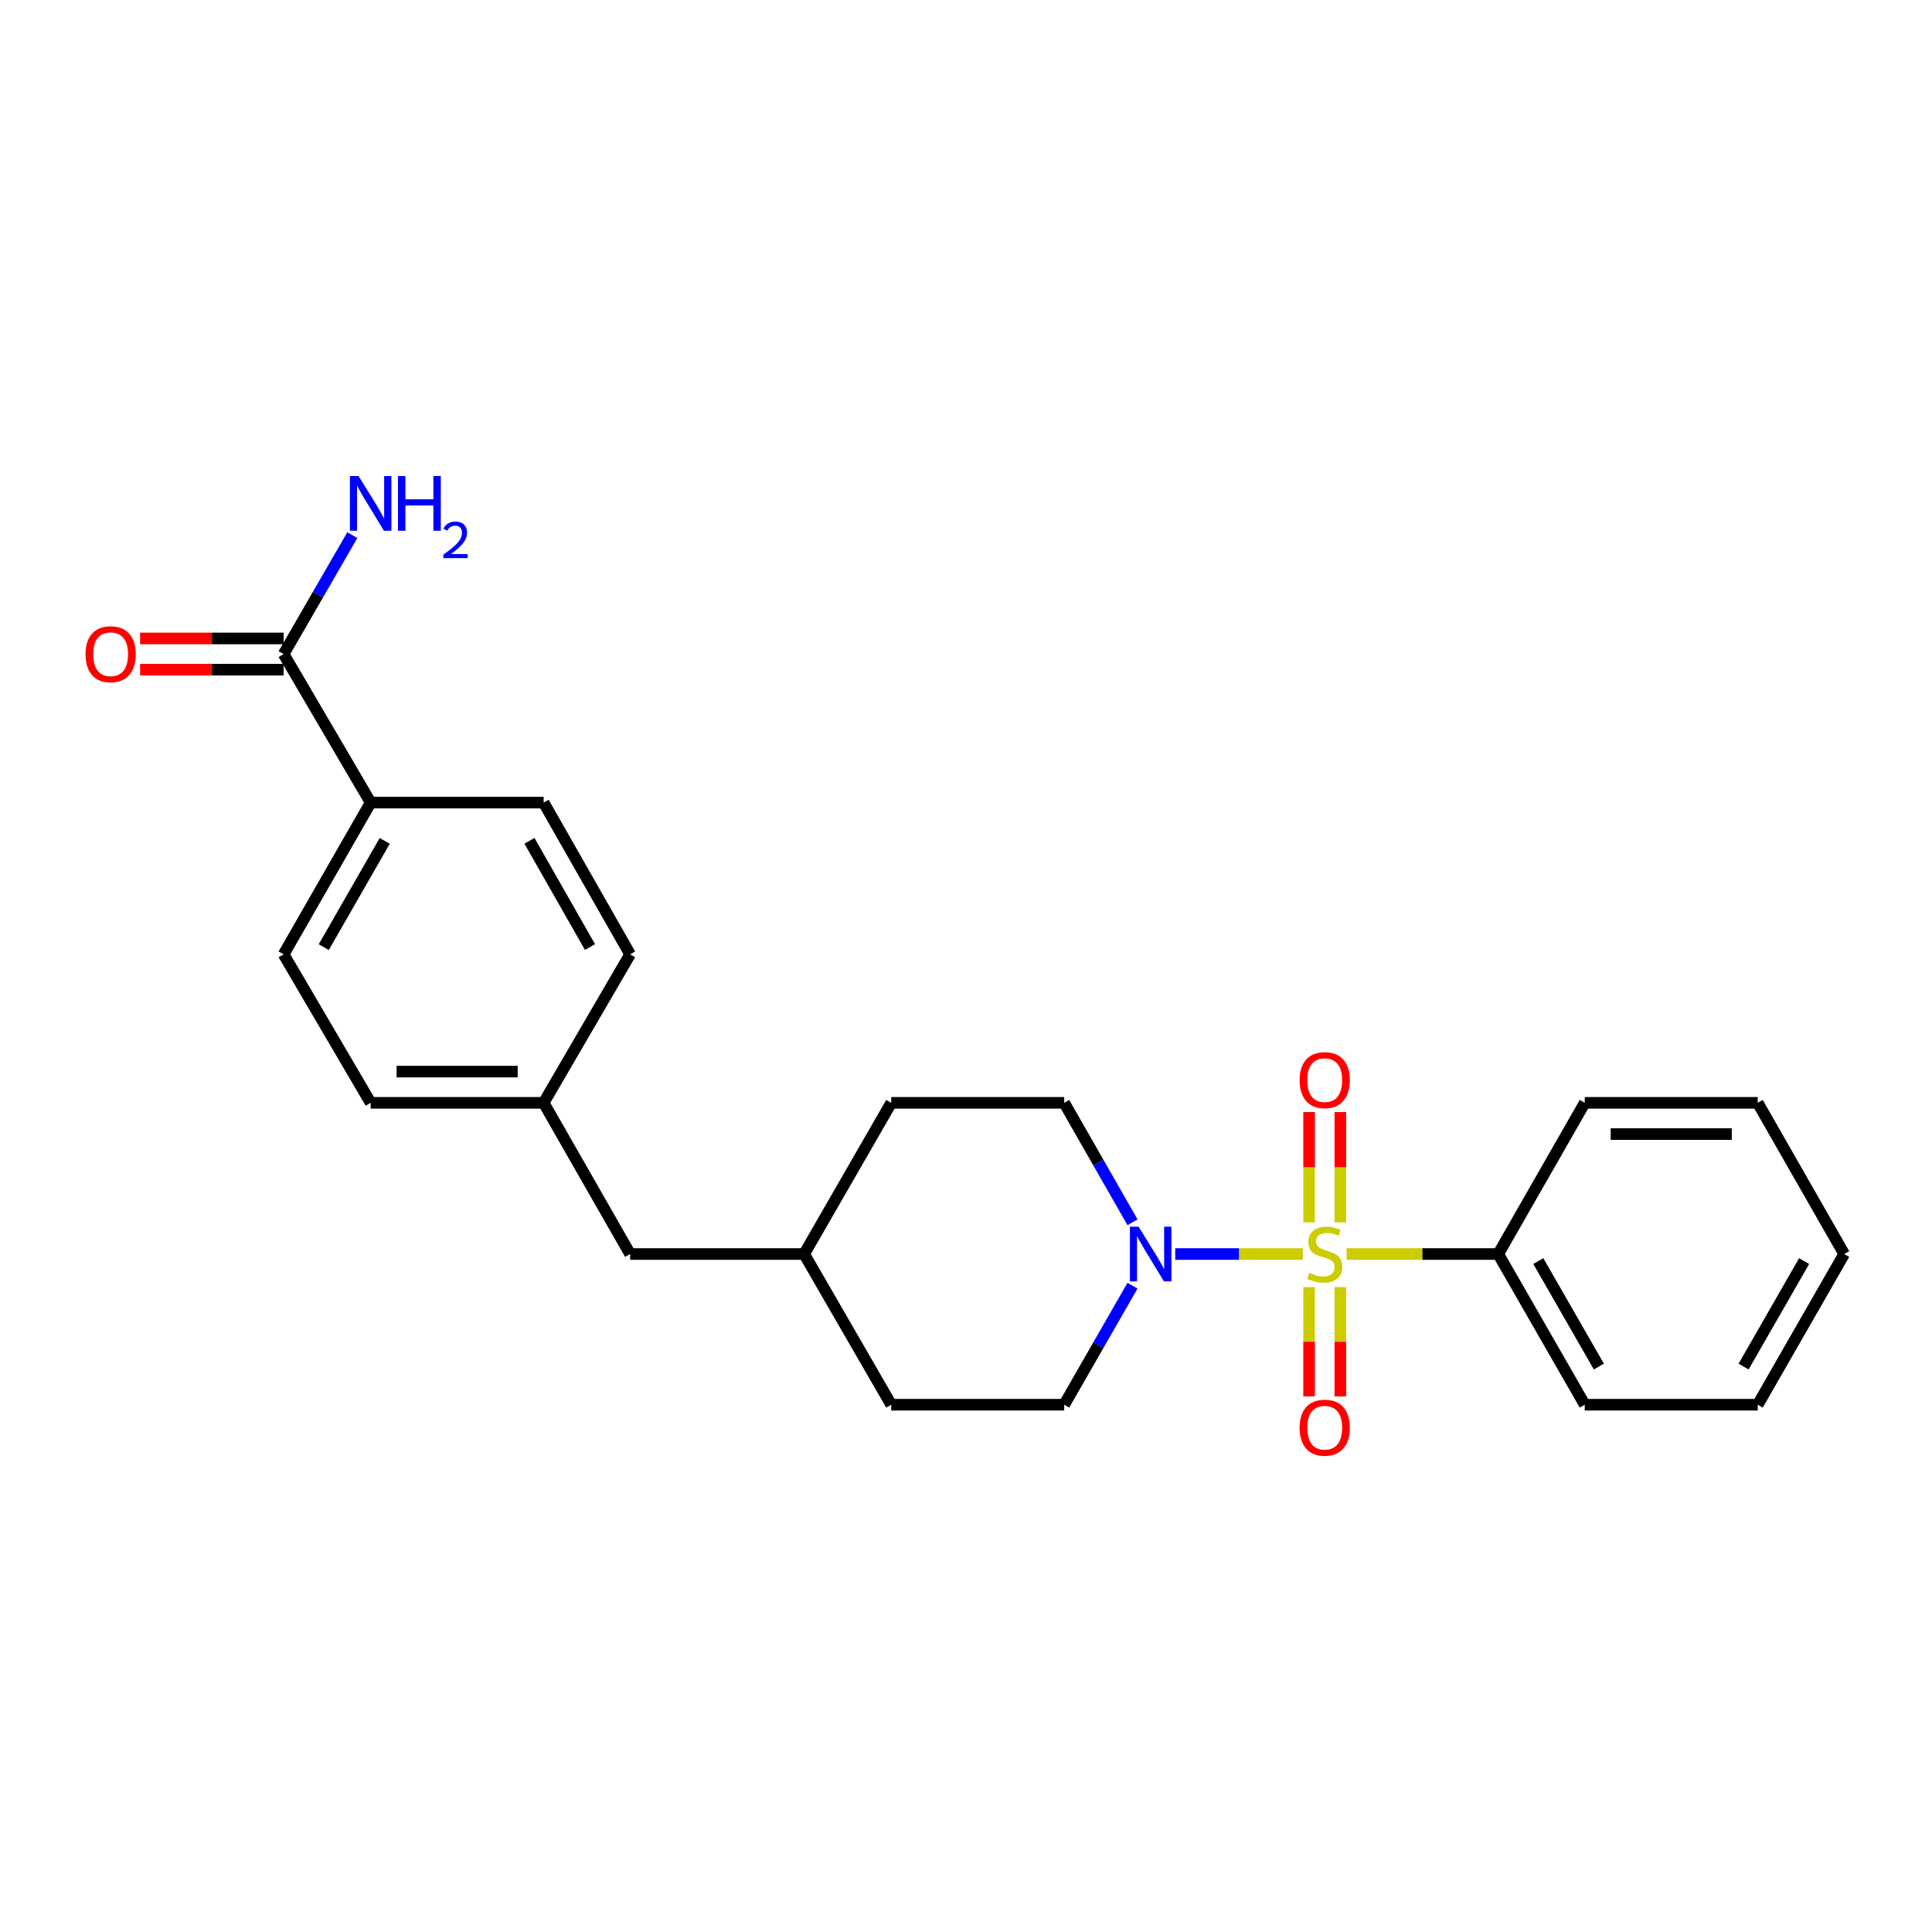 <?xml version='1.0' encoding='iso-8859-1'?>
<svg version='1.1' baseProfile='full'
              xmlns='http://www.w3.org/2000/svg'
                      xmlns:rdkit='http://www.rdkit.org/xml'
                      xmlns:xlink='http://www.w3.org/1999/xlink'
                  xml:space='preserve'
width='1000px' height='1000px' viewBox='0 0 1000 1000'>
<!-- END OF HEADER -->
<rect style='opacity:1.0;fill:#FFFFFF;stroke:none' width='1000' height='1000' x='0' y='0'> </rect>
<path class='bond-0' d='M 674.34,649.081 L 641.316,649.081' style='fill:none;fill-rule:evenodd;stroke:#CCCC00;stroke-width:6px;stroke-linecap:butt;stroke-linejoin:miter;stroke-opacity:1' />
<path class='bond-0' d='M 641.316,649.081 L 608.292,649.081' style='fill:none;fill-rule:evenodd;stroke:#0000FF;stroke-width:6px;stroke-linecap:butt;stroke-linejoin:miter;stroke-opacity:1' />
<path class='bond-2' d='M 693.757,632.709 L 693.757,604.152' style='fill:none;fill-rule:evenodd;stroke:#CCCC00;stroke-width:6px;stroke-linecap:butt;stroke-linejoin:miter;stroke-opacity:1' />
<path class='bond-2' d='M 693.757,604.152 L 693.757,575.596' style='fill:none;fill-rule:evenodd;stroke:#FF0000;stroke-width:6px;stroke-linecap:butt;stroke-linejoin:miter;stroke-opacity:1' />
<path class='bond-2' d='M 677.587,632.709 L 677.587,604.152' style='fill:none;fill-rule:evenodd;stroke:#CCCC00;stroke-width:6px;stroke-linecap:butt;stroke-linejoin:miter;stroke-opacity:1' />
<path class='bond-2' d='M 677.587,604.152 L 677.587,575.596' style='fill:none;fill-rule:evenodd;stroke:#FF0000;stroke-width:6px;stroke-linecap:butt;stroke-linejoin:miter;stroke-opacity:1' />
<path class='bond-3' d='M 677.587,666.207 L 677.587,694.481' style='fill:none;fill-rule:evenodd;stroke:#CCCC00;stroke-width:6px;stroke-linecap:butt;stroke-linejoin:miter;stroke-opacity:1' />
<path class='bond-3' d='M 677.587,694.481 L 677.587,722.754' style='fill:none;fill-rule:evenodd;stroke:#FF0000;stroke-width:6px;stroke-linecap:butt;stroke-linejoin:miter;stroke-opacity:1' />
<path class='bond-3' d='M 693.757,666.207 L 693.757,694.481' style='fill:none;fill-rule:evenodd;stroke:#CCCC00;stroke-width:6px;stroke-linecap:butt;stroke-linejoin:miter;stroke-opacity:1' />
<path class='bond-3' d='M 693.757,694.481 L 693.757,722.754' style='fill:none;fill-rule:evenodd;stroke:#FF0000;stroke-width:6px;stroke-linecap:butt;stroke-linejoin:miter;stroke-opacity:1' />
<path class='bond-4' d='M 696.997,649.081 L 736.24,649.081' style='fill:none;fill-rule:evenodd;stroke:#CCCC00;stroke-width:6px;stroke-linecap:butt;stroke-linejoin:miter;stroke-opacity:1' />
<path class='bond-4' d='M 736.24,649.081 L 775.482,649.081' style='fill:none;fill-rule:evenodd;stroke:#000000;stroke-width:6px;stroke-linecap:butt;stroke-linejoin:miter;stroke-opacity:1' />
<path class='bond-6' d='M 586.169,665.49 L 568.498,696.288' style='fill:none;fill-rule:evenodd;stroke:#0000FF;stroke-width:6px;stroke-linecap:butt;stroke-linejoin:miter;stroke-opacity:1' />
<path class='bond-6' d='M 568.498,696.288 L 550.827,727.087' style='fill:none;fill-rule:evenodd;stroke:#000000;stroke-width:6px;stroke-linecap:butt;stroke-linejoin:miter;stroke-opacity:1' />
<path class='bond-7' d='M 586.196,632.668 L 568.511,601.746' style='fill:none;fill-rule:evenodd;stroke:#0000FF;stroke-width:6px;stroke-linecap:butt;stroke-linejoin:miter;stroke-opacity:1' />
<path class='bond-7' d='M 568.511,601.746 L 550.827,570.824' style='fill:none;fill-rule:evenodd;stroke:#000000;stroke-width:6px;stroke-linecap:butt;stroke-linejoin:miter;stroke-opacity:1' />
<path class='bond-1' d='M 146.802,338.542 L 191.856,415.424' style='fill:none;fill-rule:evenodd;stroke:#000000;stroke-width:6px;stroke-linecap:butt;stroke-linejoin:miter;stroke-opacity:1' />
<path class='bond-8' d='M 146.802,330.456 L 109.656,330.456' style='fill:none;fill-rule:evenodd;stroke:#000000;stroke-width:6px;stroke-linecap:butt;stroke-linejoin:miter;stroke-opacity:1' />
<path class='bond-8' d='M 109.656,330.456 L 72.509,330.456' style='fill:none;fill-rule:evenodd;stroke:#FF0000;stroke-width:6px;stroke-linecap:butt;stroke-linejoin:miter;stroke-opacity:1' />
<path class='bond-8' d='M 146.802,346.627 L 109.656,346.627' style='fill:none;fill-rule:evenodd;stroke:#000000;stroke-width:6px;stroke-linecap:butt;stroke-linejoin:miter;stroke-opacity:1' />
<path class='bond-8' d='M 109.656,346.627 L 72.509,346.627' style='fill:none;fill-rule:evenodd;stroke:#FF0000;stroke-width:6px;stroke-linecap:butt;stroke-linejoin:miter;stroke-opacity:1' />
<path class='bond-11' d='M 146.802,338.542 L 164.588,307.758' style='fill:none;fill-rule:evenodd;stroke:#000000;stroke-width:6px;stroke-linecap:butt;stroke-linejoin:miter;stroke-opacity:1' />
<path class='bond-11' d='M 164.588,307.758 L 182.374,276.975' style='fill:none;fill-rule:evenodd;stroke:#0000FF;stroke-width:6px;stroke-linecap:butt;stroke-linejoin:miter;stroke-opacity:1' />
<path class='bond-19' d='M 775.482,649.081 L 820.266,727.087' style='fill:none;fill-rule:evenodd;stroke:#000000;stroke-width:6px;stroke-linecap:butt;stroke-linejoin:miter;stroke-opacity:1' />
<path class='bond-19' d='M 796.224,652.731 L 827.572,707.335' style='fill:none;fill-rule:evenodd;stroke:#000000;stroke-width:6px;stroke-linecap:butt;stroke-linejoin:miter;stroke-opacity:1' />
<path class='bond-20' d='M 775.482,649.081 L 820.266,570.824' style='fill:none;fill-rule:evenodd;stroke:#000000;stroke-width:6px;stroke-linecap:butt;stroke-linejoin:miter;stroke-opacity:1' />
<path class='bond-5' d='M 191.856,415.424 L 146.802,493.969' style='fill:none;fill-rule:evenodd;stroke:#000000;stroke-width:6px;stroke-linecap:butt;stroke-linejoin:miter;stroke-opacity:1' />
<path class='bond-5' d='M 199.125,435.252 L 167.587,490.233' style='fill:none;fill-rule:evenodd;stroke:#000000;stroke-width:6px;stroke-linecap:butt;stroke-linejoin:miter;stroke-opacity:1' />
<path class='bond-26' d='M 191.856,415.424 L 281.387,415.424' style='fill:none;fill-rule:evenodd;stroke:#000000;stroke-width:6px;stroke-linecap:butt;stroke-linejoin:miter;stroke-opacity:1' />
<path class='bond-17' d='M 550.827,727.087 L 461.295,727.087' style='fill:none;fill-rule:evenodd;stroke:#000000;stroke-width:6px;stroke-linecap:butt;stroke-linejoin:miter;stroke-opacity:1' />
<path class='bond-16' d='M 550.827,570.824 L 461.295,570.824' style='fill:none;fill-rule:evenodd;stroke:#000000;stroke-width:6px;stroke-linecap:butt;stroke-linejoin:miter;stroke-opacity:1' />
<path class='bond-9' d='M 146.802,493.969 L 191.856,570.824' style='fill:none;fill-rule:evenodd;stroke:#000000;stroke-width:6px;stroke-linecap:butt;stroke-linejoin:miter;stroke-opacity:1' />
<path class='bond-10' d='M 281.387,415.424 L 326.144,493.969' style='fill:none;fill-rule:evenodd;stroke:#000000;stroke-width:6px;stroke-linecap:butt;stroke-linejoin:miter;stroke-opacity:1' />
<path class='bond-10' d='M 274.051,435.212 L 305.381,490.193' style='fill:none;fill-rule:evenodd;stroke:#000000;stroke-width:6px;stroke-linecap:butt;stroke-linejoin:miter;stroke-opacity:1' />
<path class='bond-12' d='M 281.387,570.824 L 326.144,649.081' style='fill:none;fill-rule:evenodd;stroke:#000000;stroke-width:6px;stroke-linecap:butt;stroke-linejoin:miter;stroke-opacity:1' />
<path class='bond-14' d='M 281.387,570.824 L 326.144,493.969' style='fill:none;fill-rule:evenodd;stroke:#000000;stroke-width:6px;stroke-linecap:butt;stroke-linejoin:miter;stroke-opacity:1' />
<path class='bond-15' d='M 281.387,570.824 L 191.856,570.824' style='fill:none;fill-rule:evenodd;stroke:#000000;stroke-width:6px;stroke-linecap:butt;stroke-linejoin:miter;stroke-opacity:1' />
<path class='bond-15' d='M 267.958,554.654 L 205.285,554.654' style='fill:none;fill-rule:evenodd;stroke:#000000;stroke-width:6px;stroke-linecap:butt;stroke-linejoin:miter;stroke-opacity:1' />
<path class='bond-13' d='M 326.144,649.081 L 416.233,649.081' style='fill:none;fill-rule:evenodd;stroke:#000000;stroke-width:6px;stroke-linecap:butt;stroke-linejoin:miter;stroke-opacity:1' />
<path class='bond-18' d='M 461.295,570.824 L 416.233,649.081' style='fill:none;fill-rule:evenodd;stroke:#000000;stroke-width:6px;stroke-linecap:butt;stroke-linejoin:miter;stroke-opacity:1' />
<path class='bond-25' d='M 461.295,727.087 L 416.233,649.081' style='fill:none;fill-rule:evenodd;stroke:#000000;stroke-width:6px;stroke-linecap:butt;stroke-linejoin:miter;stroke-opacity:1' />
<path class='bond-22' d='M 820.266,727.087 L 909.798,727.087' style='fill:none;fill-rule:evenodd;stroke:#000000;stroke-width:6px;stroke-linecap:butt;stroke-linejoin:miter;stroke-opacity:1' />
<path class='bond-21' d='M 820.266,570.824 L 909.798,570.824' style='fill:none;fill-rule:evenodd;stroke:#000000;stroke-width:6px;stroke-linecap:butt;stroke-linejoin:miter;stroke-opacity:1' />
<path class='bond-21' d='M 833.696,586.995 L 896.368,586.995' style='fill:none;fill-rule:evenodd;stroke:#000000;stroke-width:6px;stroke-linecap:butt;stroke-linejoin:miter;stroke-opacity:1' />
<path class='bond-23' d='M 909.798,570.824 L 954.545,649.081' style='fill:none;fill-rule:evenodd;stroke:#000000;stroke-width:6px;stroke-linecap:butt;stroke-linejoin:miter;stroke-opacity:1' />
<path class='bond-24' d='M 909.798,727.087 L 954.545,649.081' style='fill:none;fill-rule:evenodd;stroke:#000000;stroke-width:6px;stroke-linecap:butt;stroke-linejoin:miter;stroke-opacity:1' />
<path class='bond-24' d='M 902.483,707.34 L 933.807,652.736' style='fill:none;fill-rule:evenodd;stroke:#000000;stroke-width:6px;stroke-linecap:butt;stroke-linejoin:miter;stroke-opacity:1' />
<path  class='atom-0' d='M 677.672 658.801
Q 677.992 658.921, 679.312 659.481
Q 680.632 660.041, 682.072 660.401
Q 683.552 660.721, 684.992 660.721
Q 687.672 660.721, 689.232 659.441
Q 690.792 658.121, 690.792 655.841
Q 690.792 654.281, 689.992 653.321
Q 689.232 652.361, 688.032 651.841
Q 686.832 651.321, 684.832 650.721
Q 682.312 649.961, 680.792 649.241
Q 679.312 648.521, 678.232 647.001
Q 677.192 645.481, 677.192 642.921
Q 677.192 639.361, 679.592 637.161
Q 682.032 634.961, 686.832 634.961
Q 690.112 634.961, 693.832 636.521
L 692.912 639.601
Q 689.512 638.201, 686.952 638.201
Q 684.192 638.201, 682.672 639.361
Q 681.152 640.481, 681.192 642.441
Q 681.192 643.961, 681.952 644.881
Q 682.752 645.801, 683.872 646.321
Q 685.032 646.841, 686.952 647.441
Q 689.512 648.241, 691.032 649.041
Q 692.552 649.841, 693.632 651.481
Q 694.752 653.081, 694.752 655.841
Q 694.752 659.761, 692.112 661.881
Q 689.512 663.961, 685.152 663.961
Q 682.632 663.961, 680.712 663.401
Q 678.832 662.881, 676.592 661.961
L 677.672 658.801
' fill='#CCCC00'/>
<path  class='atom-1' d='M 589.323 634.921
L 598.603 649.921
Q 599.523 651.401, 601.003 654.081
Q 602.483 656.761, 602.563 656.921
L 602.563 634.921
L 606.323 634.921
L 606.323 663.241
L 602.443 663.241
L 592.483 646.841
Q 591.323 644.921, 590.083 642.721
Q 588.883 640.521, 588.523 639.841
L 588.523 663.241
L 584.843 663.241
L 584.843 634.921
L 589.323 634.921
' fill='#0000FF'/>
<path  class='atom-3' d='M 672.672 559.073
Q 672.672 552.273, 676.032 548.473
Q 679.392 544.673, 685.672 544.673
Q 691.952 544.673, 695.312 548.473
Q 698.672 552.273, 698.672 559.073
Q 698.672 565.953, 695.272 569.873
Q 691.872 573.753, 685.672 573.753
Q 679.432 573.753, 676.032 569.873
Q 672.672 565.993, 672.672 559.073
M 685.672 570.553
Q 689.992 570.553, 692.312 567.673
Q 694.672 564.753, 694.672 559.073
Q 694.672 553.513, 692.312 550.713
Q 689.992 547.873, 685.672 547.873
Q 681.352 547.873, 678.992 550.673
Q 676.672 553.473, 676.672 559.073
Q 676.672 564.793, 678.992 567.673
Q 681.352 570.553, 685.672 570.553
' fill='#FF0000'/>
<path  class='atom-4' d='M 672.672 738.972
Q 672.672 732.172, 676.032 728.372
Q 679.392 724.572, 685.672 724.572
Q 691.952 724.572, 695.312 728.372
Q 698.672 732.172, 698.672 738.972
Q 698.672 745.852, 695.272 749.772
Q 691.872 753.652, 685.672 753.652
Q 679.432 753.652, 676.032 749.772
Q 672.672 745.892, 672.672 738.972
M 685.672 750.452
Q 689.992 750.452, 692.312 747.572
Q 694.672 744.652, 694.672 738.972
Q 694.672 733.412, 692.312 730.612
Q 689.992 727.772, 685.672 727.772
Q 681.352 727.772, 678.992 730.572
Q 676.672 733.372, 676.672 738.972
Q 676.672 744.692, 678.992 747.572
Q 681.352 750.452, 685.672 750.452
' fill='#FF0000'/>
<path  class='atom-9' d='M 44.271 338.622
Q 44.271 331.822, 47.631 328.022
Q 50.991 324.222, 57.271 324.222
Q 63.551 324.222, 66.911 328.022
Q 70.271 331.822, 70.271 338.622
Q 70.271 345.502, 66.871 349.422
Q 63.471 353.302, 57.271 353.302
Q 51.031 353.302, 47.631 349.422
Q 44.271 345.542, 44.271 338.622
M 57.271 350.102
Q 61.591 350.102, 63.911 347.222
Q 66.271 344.302, 66.271 338.622
Q 66.271 333.062, 63.911 330.262
Q 61.591 327.422, 57.271 327.422
Q 52.951 327.422, 50.591 330.222
Q 48.271 333.022, 48.271 338.622
Q 48.271 344.342, 50.591 347.222
Q 52.951 350.102, 57.271 350.102
' fill='#FF0000'/>
<path  class='atom-12' d='M 185.596 246.403
L 194.876 261.403
Q 195.796 262.883, 197.276 265.563
Q 198.756 268.243, 198.836 268.403
L 198.836 246.403
L 202.596 246.403
L 202.596 274.723
L 198.716 274.723
L 188.756 258.323
Q 187.596 256.403, 186.356 254.203
Q 185.156 252.003, 184.796 251.323
L 184.796 274.723
L 181.116 274.723
L 181.116 246.403
L 185.596 246.403
' fill='#0000FF'/>
<path  class='atom-12' d='M 205.996 246.403
L 209.836 246.403
L 209.836 258.443
L 224.316 258.443
L 224.316 246.403
L 228.156 246.403
L 228.156 274.723
L 224.316 274.723
L 224.316 261.643
L 209.836 261.643
L 209.836 274.723
L 205.996 274.723
L 205.996 246.403
' fill='#0000FF'/>
<path  class='atom-12' d='M 229.528 273.729
Q 230.215 271.961, 231.852 270.984
Q 233.488 269.981, 235.759 269.981
Q 238.584 269.981, 240.168 271.512
Q 241.752 273.043, 241.752 275.762
Q 241.752 278.534, 239.692 281.121
Q 237.66 283.709, 233.436 286.771
L 242.068 286.771
L 242.068 288.883
L 229.476 288.883
L 229.476 287.114
Q 232.96 284.633, 235.02 282.785
Q 237.105 280.937, 238.108 279.273
Q 239.112 277.61, 239.112 275.894
Q 239.112 274.099, 238.214 273.096
Q 237.316 272.093, 235.759 272.093
Q 234.254 272.093, 233.251 272.7
Q 232.248 273.307, 231.535 274.653
L 229.528 273.729
' fill='#0000FF'/>
</svg>
